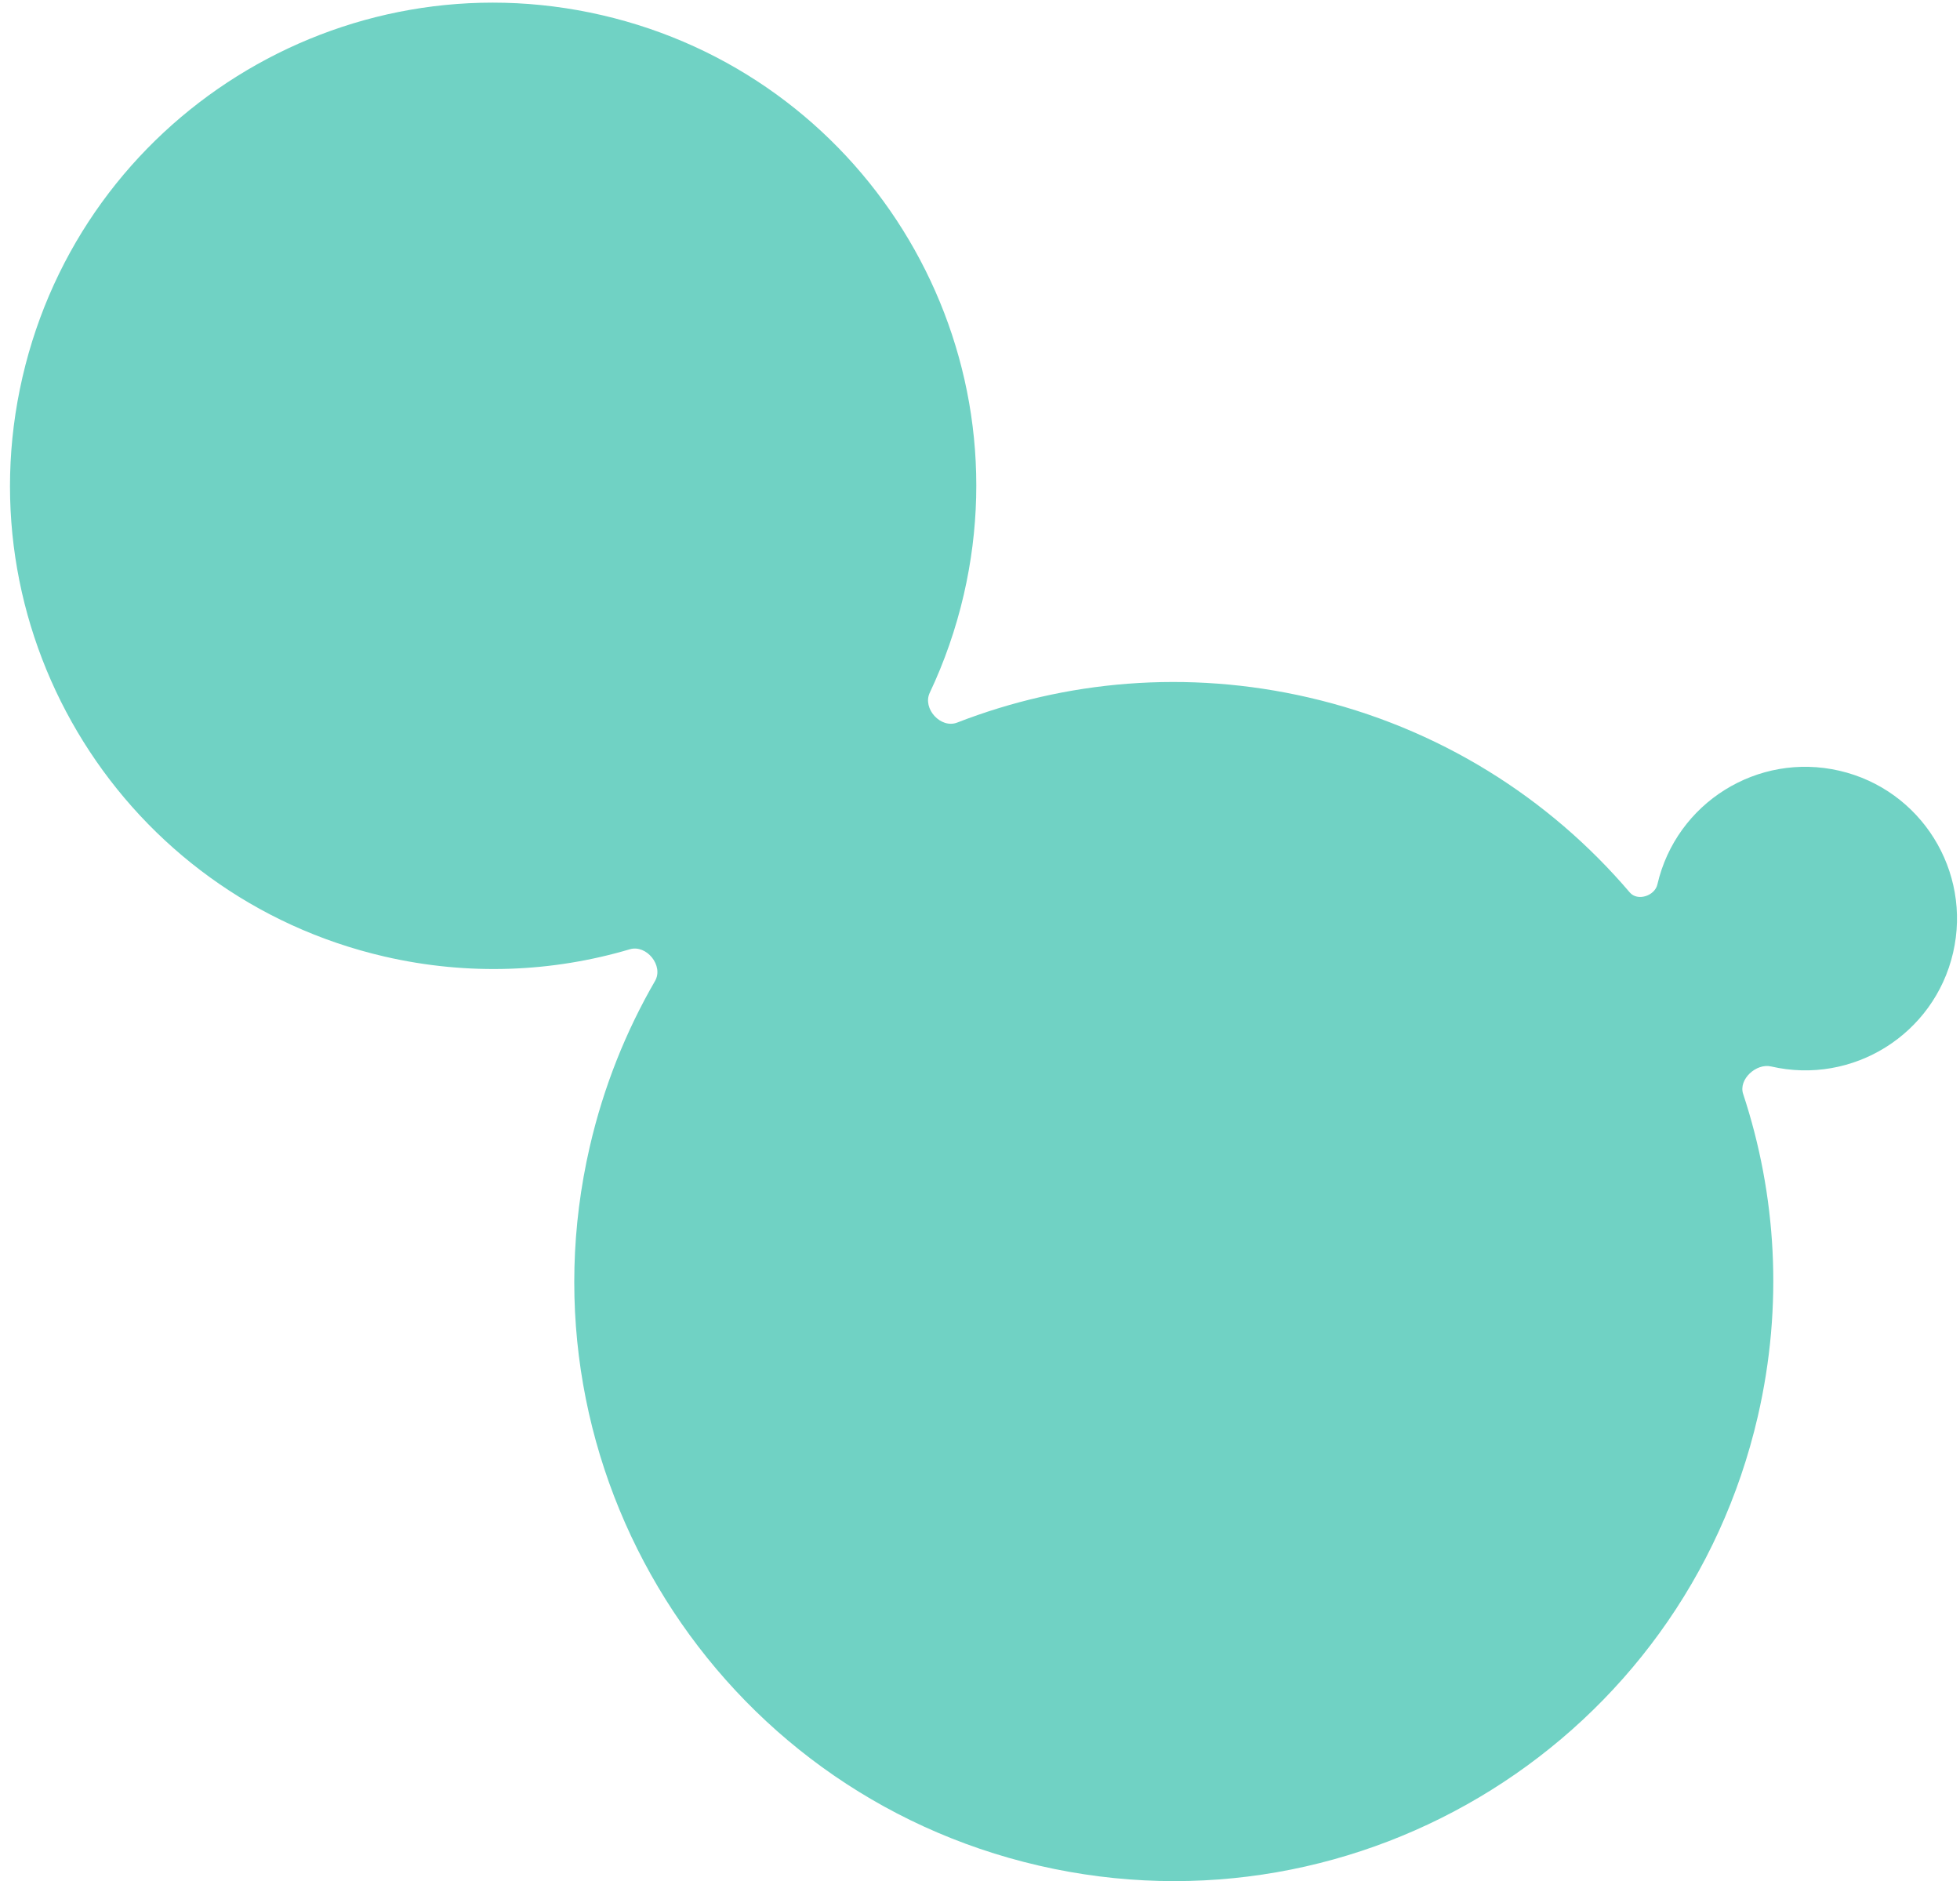 <?xml version="1.0" encoding="UTF-8"?> <svg xmlns="http://www.w3.org/2000/svg" width="124" height="119" viewBox="0 0 124 119" fill="none"><path d="M123.563 60.268C122.37 65.434 117.215 68.655 112.049 67.463C111.106 67.245 109.976 68.28 110.28 69.199C112.386 75.571 112.828 82.583 111.208 89.6C106.497 110.006 86.135 122.729 65.729 118.018C45.324 113.307 32.6 92.946 37.312 72.54C38.184 68.761 39.594 65.245 41.441 62.055C41.997 61.095 40.907 59.736 39.843 60.051C34.958 61.496 29.643 61.738 24.325 60.51C7.879 56.714 -2.374 40.304 1.422 23.859C5.219 7.414 21.628 -2.84 38.074 0.957C54.519 4.754 64.772 21.163 60.976 37.608C60.471 39.795 59.742 41.873 58.821 43.824C58.346 44.827 59.521 46.111 60.555 45.71C67.402 43.049 75.093 42.345 82.79 44.122C91.029 46.024 98.016 50.478 103.109 56.456C103.595 57.027 104.686 56.679 104.855 55.949C106.047 50.783 111.202 47.562 116.368 48.755C121.534 49.947 124.755 55.102 123.563 60.268Z" fill="#70D2C4"></path></svg> 
